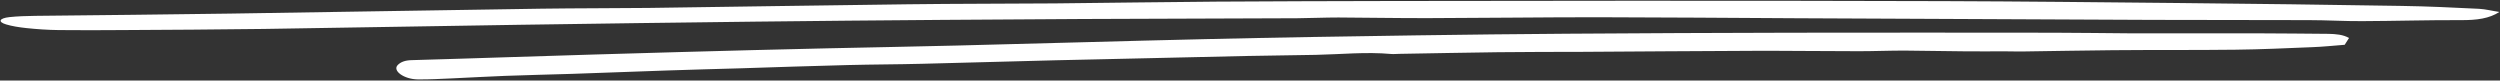 <?xml version="1.0" encoding="UTF-8"?> <svg xmlns="http://www.w3.org/2000/svg" width="1987" height="64" viewBox="0 0 1987 64" fill="none"><rect x="0" y="0" width="1987" height="64" fill="#333333" stroke="none"/><path d="M1867 30.2C1866.04 31.8 1864.9 33.4 1863.56 35.6C1855.33 36.2 1846.53 37.2 1837.53 37.5C1817.25 38.3 1797.16 39.3 1776.88 39.5C1744.35 39.9 1711.82 39.6 1679.1 39.9C1655.57 40.1 1632.04 40.6 1608.5 40.9C1603.53 41 1598.36 40.8 1593.38 40.8C1582.86 40.8 1572.53 40.9 1562 40.8C1545.74 40.7 1529.48 40.3 1513.4 40.2C1501.54 40.2 1489.49 40.7 1477.62 40.7C1449.31 40.7 1421.18 40.3 1392.86 40.4C1347.9 40.5 1302.93 41 1257.97 41.2C1235.39 41.3 1213 41.2 1190.42 41.5C1164.4 41.8 1138.19 42.4 1112.17 42.8C1110.06 42.8 1107.76 43.1 1105.66 42.9C1085.57 41.1 1065.86 43.2 1045.96 43.6C1027.4 44 1009.03 44.1 990.474 44.5C950.675 45.4 910.685 46.3 870.887 47.2C860.363 47.4 849.839 47.7 839.316 47.9C803.727 48.8 768.329 49.8 732.74 50.7C713.223 51.2 693.515 51.2 673.998 51.7C645.297 52.4 616.788 53.4 588.278 54.3C569.144 54.9 549.819 55.3 530.685 56C505.237 56.8 479.98 57.9 454.723 58.7C436.929 59.3 419.134 59.6 401.531 60.3C387.372 60.8 373.404 61.7 359.245 62.3C350.252 62.7 341.068 63.2 332.075 63.1C320.977 63 311.601 56.1 316.194 51.6C318.49 49.3 321.934 47.9 327.291 47.8C353.313 47.1 379.527 46.2 405.549 45.4C450.131 44 494.713 42.6 539.295 41.4C578.711 40.3 618.319 39.3 657.926 38.4C691.984 37.6 726.043 37.1 760.292 36.2C826.305 34.6 892.125 32.6 958.137 31.1C1014.01 29.8 1069.88 28.9 1125.75 28.1C1165.74 27.5 1205.54 27.1 1245.53 26.8C1305.04 26.4 1364.54 26.1 1424.05 26C1493.31 25.9 1562.77 25.9 1632.04 26C1652.7 26 1673.36 26.4 1694.03 26.5C1728.09 26.6 1762.15 26.4 1796.2 26.5C1814.38 26.5 1832.37 26.8 1850.54 26.9C1856.48 27 1862.41 27.5 1867 30.2Z" fill="white"></path><path d="M1986.52 9.5C1978.55 14.7 1968.66 16.1 1955.62 16C1929.55 15.9 1903.49 16.7 1877.42 16.8C1863.42 16.9 1849.18 16 1835.18 16C1793.66 15.8 1751.9 16 1710.39 15.8C1616.01 15.4 1521.63 15 1427.26 14.5C1374.64 14.2 1322.02 13.8 1269.4 13.7C1224.99 13.7 1180.58 14.3 1136.4 14.4C1112.27 14.5 1087.89 14 1063.75 13.9C1052.89 13.9 1041.79 14.4 1030.92 14.5C974.203 14.7 917.239 14.9 860.516 15.1C823.345 15.3 786.415 15.5 749.244 15.8C699.28 16.2 649.557 16.6 599.834 17.2C537.56 17.9 475.286 18.8 413.012 19.7C345.187 20.7 277.603 22 209.777 23C172.364 23.5 134.71 23.7 97.298 23.9C80.402 24 63.505 24.1 46.609 23.9C37.92 23.8 29.231 23.2 20.783 22.3C15.231 21.7 9.438 20.8 4.852 19.4C-1.906 17.4 -0.699 14.5 7.507 13.6C14.024 12.9 21.024 12.7 28.024 12.6C79.677 12 131.572 11.6 183.226 10.8C265.534 9.6 348.083 8.1 430.391 6.9C458.873 6.5 487.114 6.6 515.596 6.3C584.387 5.4 652.936 4.2 721.727 3.4C760.588 2.9 799.69 3 838.551 2.7C881.033 2.3 923.756 1.6 966.237 1.3C1012.58 1 1058.68 0.9 1105.03 0.8C1167.78 0.7 1230.54 0.6 1293.3 0.6C1377.05 0.6 1461.05 0.6 1544.81 0.9C1607.08 1.1 1669.35 1.8 1731.63 2.4C1790.76 3 1849.66 3.7 1908.8 4.7C1929.31 5 1949.83 6 1970.35 7C1975.66 7.3 1980.97 8.7 1986.52 9.5Z" fill="white"></path></svg> 